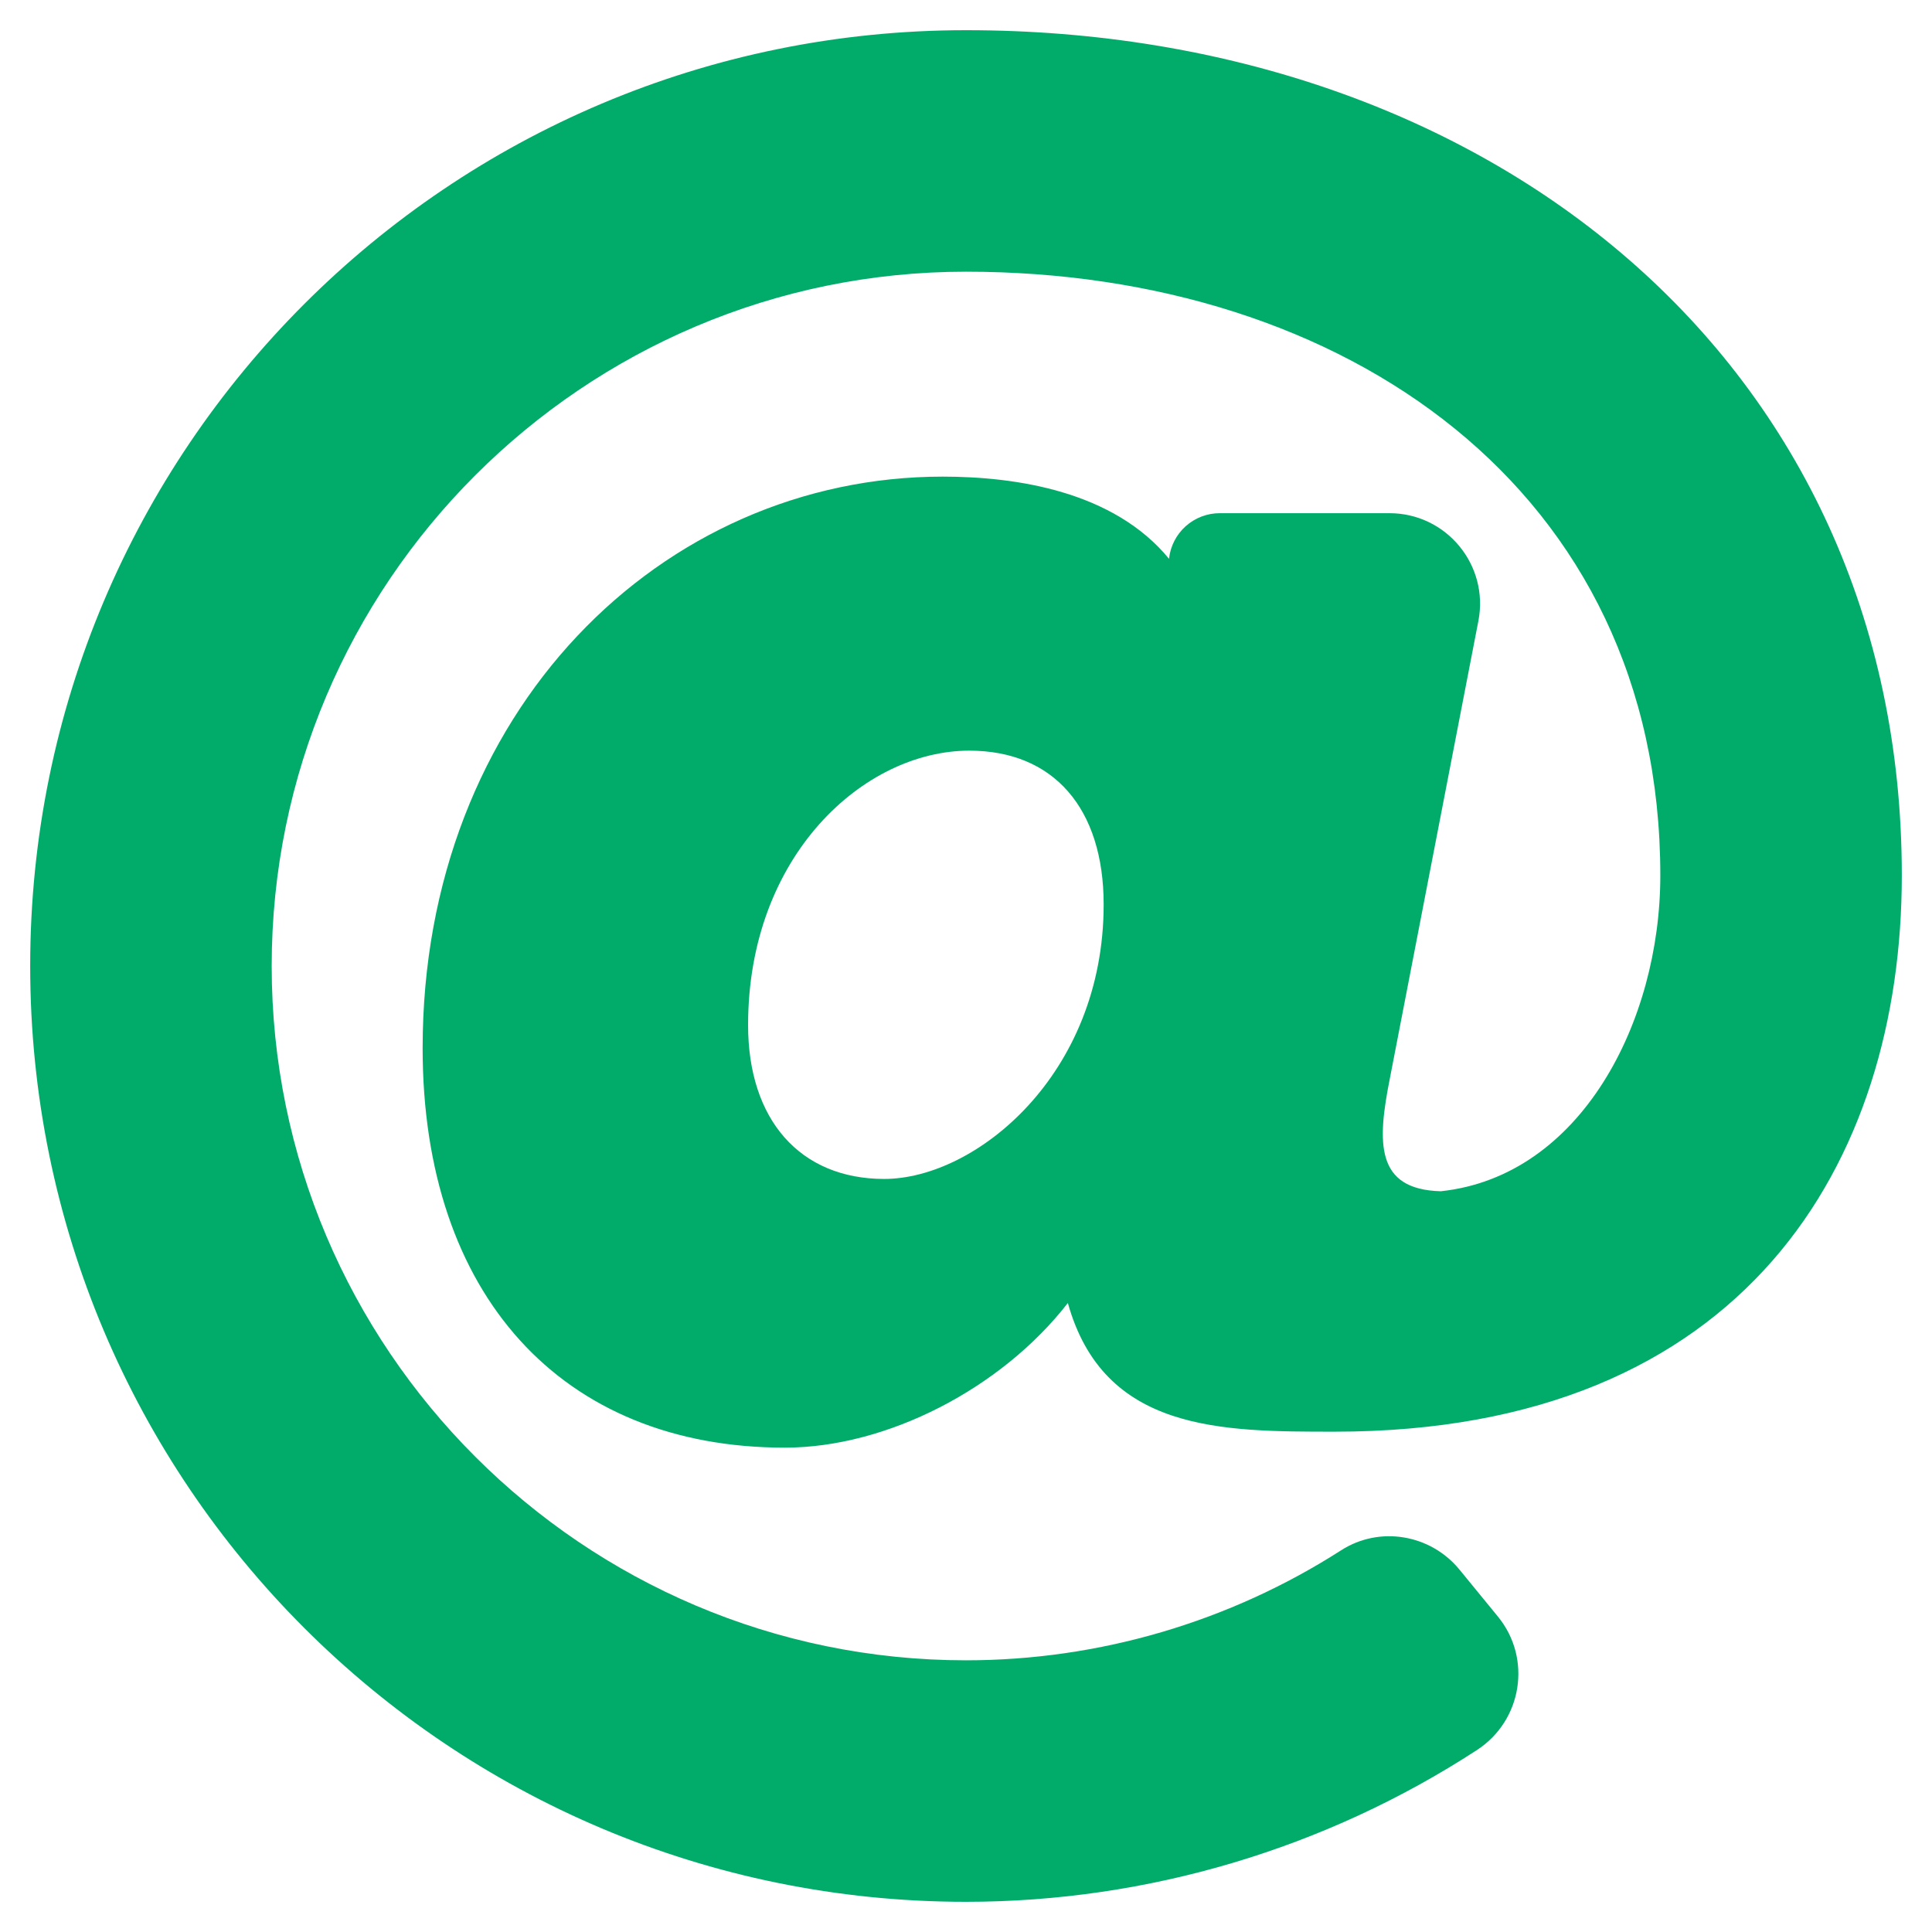 <svg width="512" height="512" viewBox="0 0 512 512" fill="none" xmlns="http://www.w3.org/2000/svg">
<path d="M256 8C118.941 8 8 118.919 8 256C8 393.059 118.919 504 256 504C304.154 504 351.342 489.86 391.408 463.777C403.413 455.962 406.033 439.489 396.96 428.405L386.783 415.972C379.112 406.601 365.604 404.305 355.41 410.843C325.92 429.757 291.314 440 256 440C154.542 440 72 357.458 72 256C72 154.542 154.542 72 256 72C356.139 72 440 129.619 440 232C440 270.786 418.907 311.742 381.83 315.693C364.481 315.239 364.92 302.836 368.354 285.669L391.787 164.559C394.653 149.75 383.308 136 368.225 136H323.244C319.923 136 316.718 137.222 314.24 139.434C311.763 141.646 310.187 144.693 309.812 147.993L309.802 148.085C295.105 130.184 269.354 126.31 249.831 126.31C175.251 126.31 112 188.544 112 277.77C112 343.073 148.785 383.64 208 383.64C234.984 383.64 265.369 368.003 282.991 345.307C292.513 379.411 323.604 379.41 353.701 379.41C462.609 379.41 504 307.798 504 232C504 95.653 394.023 8 256 8ZM234.32 312.43C212.071 312.43 198.25 296.807 198.25 271.659C198.25 226.666 229.029 198.93 256.88 198.93C279.172 198.93 292.481 214.171 292.481 239.7C292.481 284.761 258.606 312.43 234.32 312.43Z" fill="#01AC6A"/>
</svg>
